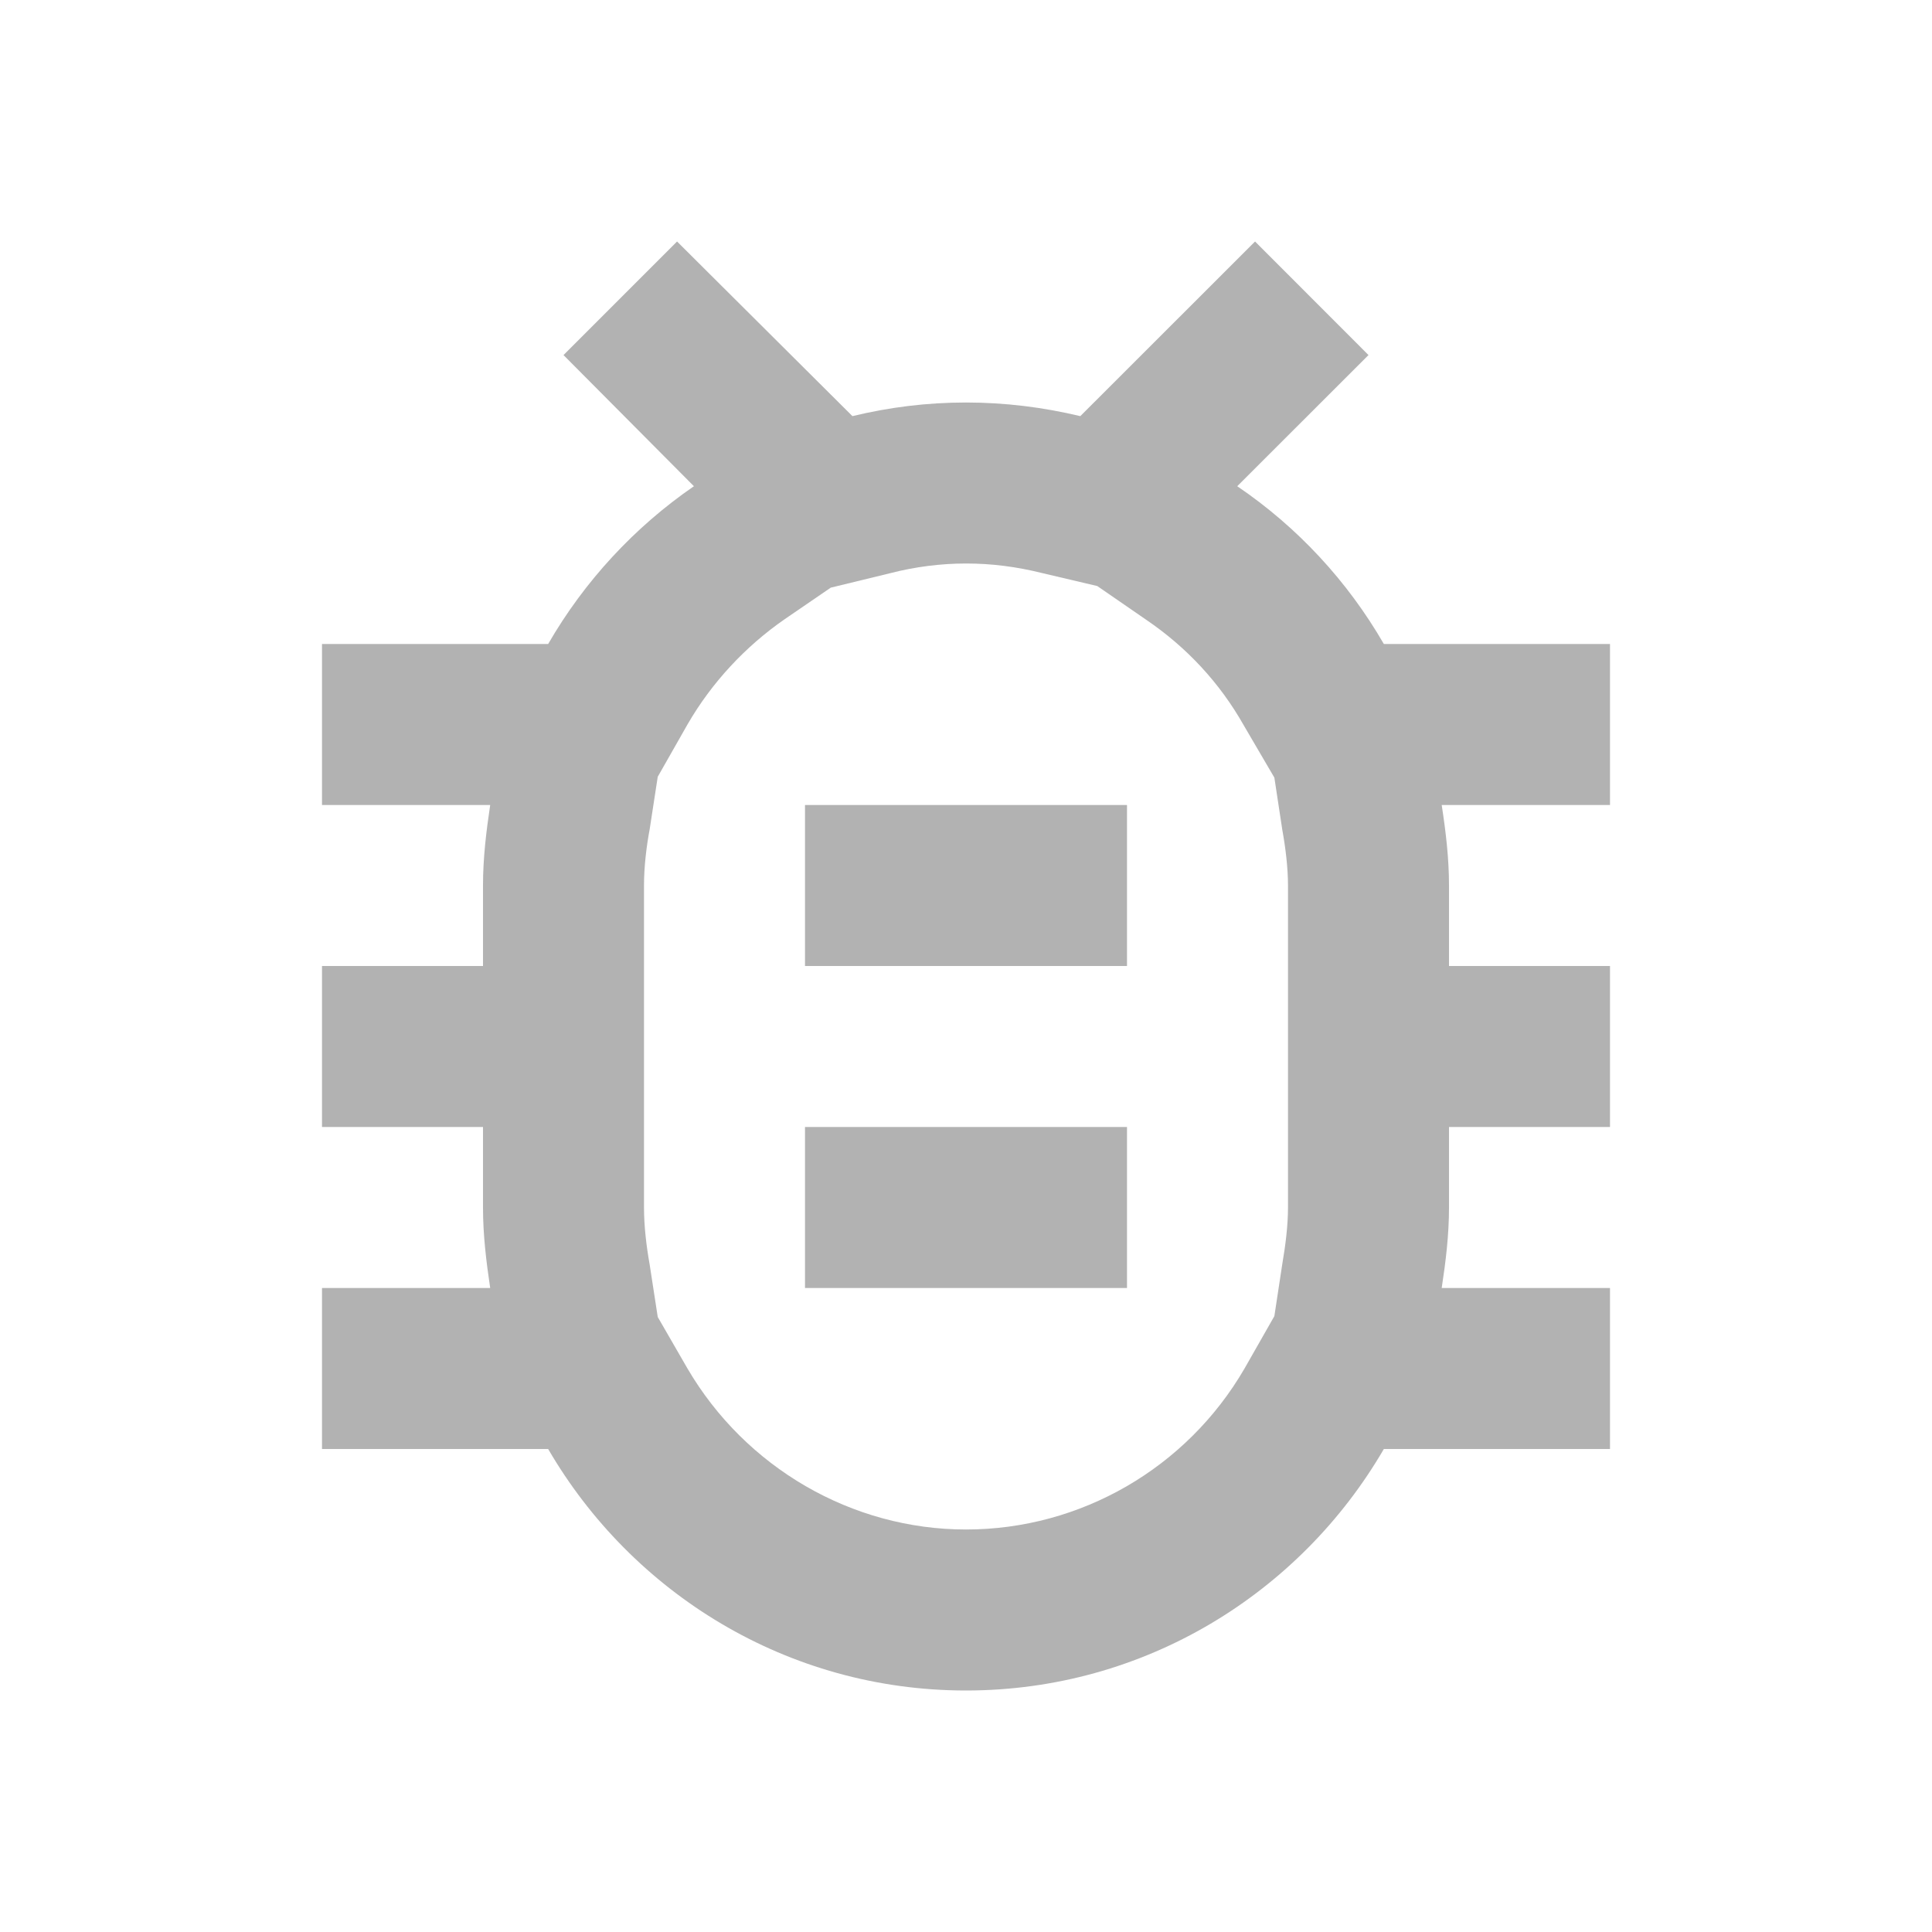 <svg width="18" height="18" viewBox="0 0 18 18" fill="none" xmlns="http://www.w3.org/2000/svg">
<path d="M15 6H12.893C12.555 5.415 12.09 4.912 11.527 4.53L12.75 3.308L11.693 2.25L10.065 3.877C9.72 3.795 9.367 3.75 9 3.75C8.633 3.75 8.28 3.795 7.942 3.877L6.308 2.25L5.25 3.308L6.465 4.53C5.91 4.912 5.445 5.415 5.107 6H3V7.5H4.567C4.53 7.747 4.5 7.995 4.5 8.25V9H3V10.5H4.5V11.25C4.5 11.505 4.53 11.752 4.567 12H3V13.5H5.107C5.888 14.842 7.335 15.75 9 15.75C10.665 15.75 12.113 14.842 12.893 13.5H15V12H13.432C13.47 11.752 13.5 11.505 13.5 11.25V10.5H15V9H13.5V8.25C13.5 7.995 13.47 7.747 13.432 7.5H15V6ZM12 9V11.25C12 11.415 11.977 11.602 11.947 11.775L11.873 12.262L11.595 12.75C11.055 13.68 10.065 14.25 9 14.25C7.935 14.25 6.945 13.672 6.405 12.75L6.128 12.27L6.053 11.783C6.022 11.61 6 11.422 6 11.25V8.25C6 8.078 6.022 7.89 6.053 7.725L6.128 7.237L6.405 6.75C6.63 6.36 6.945 6.022 7.312 5.768L7.74 5.475L8.295 5.34C8.527 5.28 8.768 5.25 9 5.25C9.24 5.25 9.473 5.28 9.713 5.34L10.223 5.46L10.68 5.775C11.055 6.03 11.363 6.36 11.588 6.758L11.873 7.245L11.947 7.732C11.977 7.897 12 8.085 12 8.25V9ZM7.5 10.5H10.5V12H7.5V10.5ZM7.5 7.5H10.5V9H7.5V7.5Z" fill="#B2B2B2"/>
</svg>
